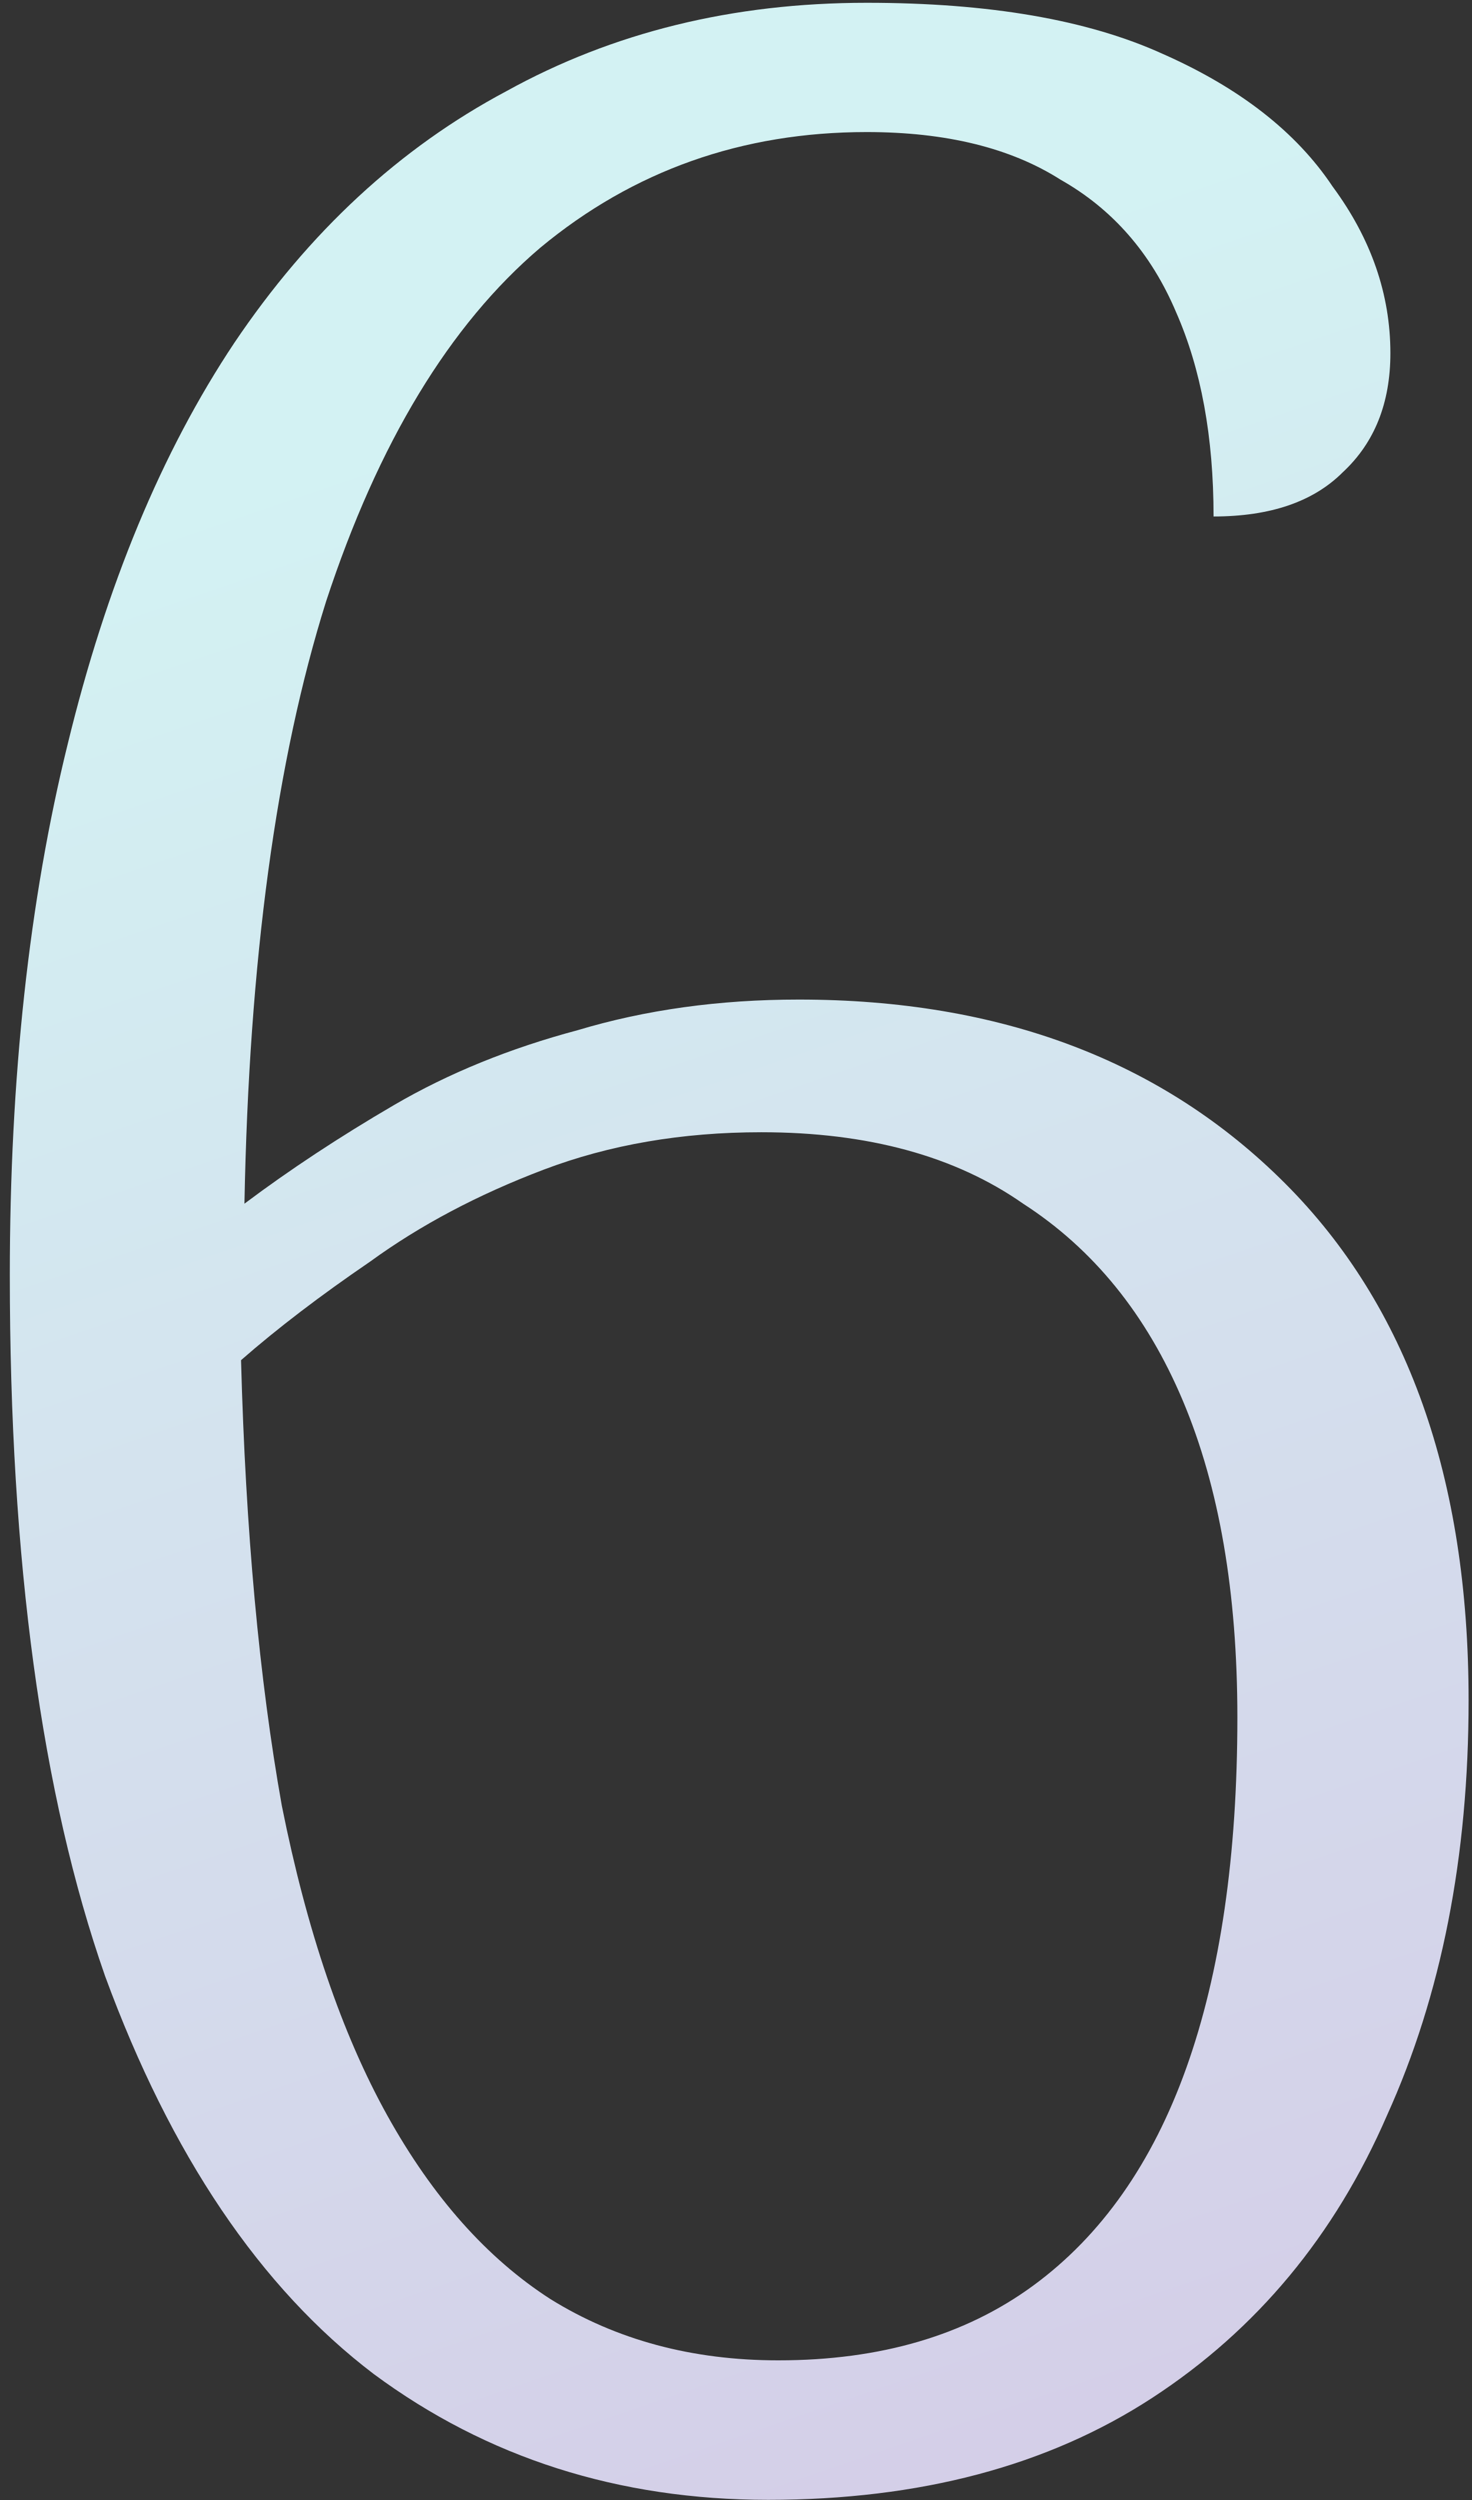 <?xml version="1.0" encoding="UTF-8"?> <svg xmlns="http://www.w3.org/2000/svg" width="129" height="219" viewBox="0 0 129 219" fill="none"><rect x="0" y="0" width="129" height="219" fill="#333333" stroke="none"/> <g style="mix-blend-mode:darken"> <path d="M67.314 218.976C54.202 218.976 42.68 215.301 32.746 207.95C22.813 200.401 14.966 188.779 9.204 173.084C3.642 157.191 0.86 136.728 0.86 111.696C0.86 94.412 2.549 78.916 5.926 65.208C9.304 51.301 14.171 39.58 20.528 30.044C27.084 20.309 35.031 12.959 44.368 7.992C53.706 2.827 64.235 0.244 75.956 0.244C86.684 0.244 95.326 1.734 101.882 4.714C108.637 7.694 113.604 11.568 116.782 16.336C120.16 20.905 121.848 25.773 121.848 30.938C121.848 35.309 120.458 38.785 117.676 41.368C115.094 43.951 111.319 45.242 106.352 45.242C106.352 38.289 105.26 32.329 103.074 27.362C100.889 22.197 97.512 18.323 92.942 15.74C88.572 12.959 82.91 11.568 75.956 11.568C65.03 11.568 55.494 14.945 47.348 21.7C39.402 28.455 33.144 38.785 28.574 52.692C24.204 66.599 21.82 84.181 21.422 105.438C25.396 102.458 29.766 99.578 34.534 96.796C39.302 94.015 44.666 91.829 50.626 90.24C56.586 88.452 63.043 87.558 69.996 87.558C87.678 87.558 101.882 92.922 112.61 103.65C123.338 114.378 128.702 129.477 128.702 148.946C128.702 162.654 126.318 174.773 121.55 185.302C116.981 195.831 110.127 204.076 100.988 210.036C91.85 215.996 80.625 218.976 67.314 218.976ZM68.208 206.758C77.148 206.758 84.598 204.573 90.558 200.202C96.518 195.831 100.988 189.474 103.968 181.13C106.948 172.786 108.438 162.555 108.438 150.436C108.438 139.509 106.849 130.271 103.67 122.722C100.492 115.173 95.823 109.411 89.664 105.438C83.704 101.266 76.056 99.18 66.718 99.18C59.765 99.18 53.408 100.273 47.646 102.458C41.885 104.643 36.819 107.325 32.448 110.504C28.078 113.484 24.303 116.365 21.124 119.146C21.522 134.046 22.714 147.059 24.7 158.184C26.886 169.111 29.965 178.15 33.938 185.302C37.912 192.454 42.68 197.818 48.242 201.394C54.004 204.97 60.659 206.758 68.208 206.758Z" fill="url(#paint0_linear_132_2078)"></path> </g> <defs> <linearGradient id="paint0_linear_132_2078" x1="141.598" y1="267.568" x2="59.98" y2="29.217" gradientUnits="userSpaceOnUse"> <stop stop-color="#D5C2E4"></stop> <stop offset="1" stop-color="#D3F2F3"></stop> </linearGradient> </defs> </svg> 